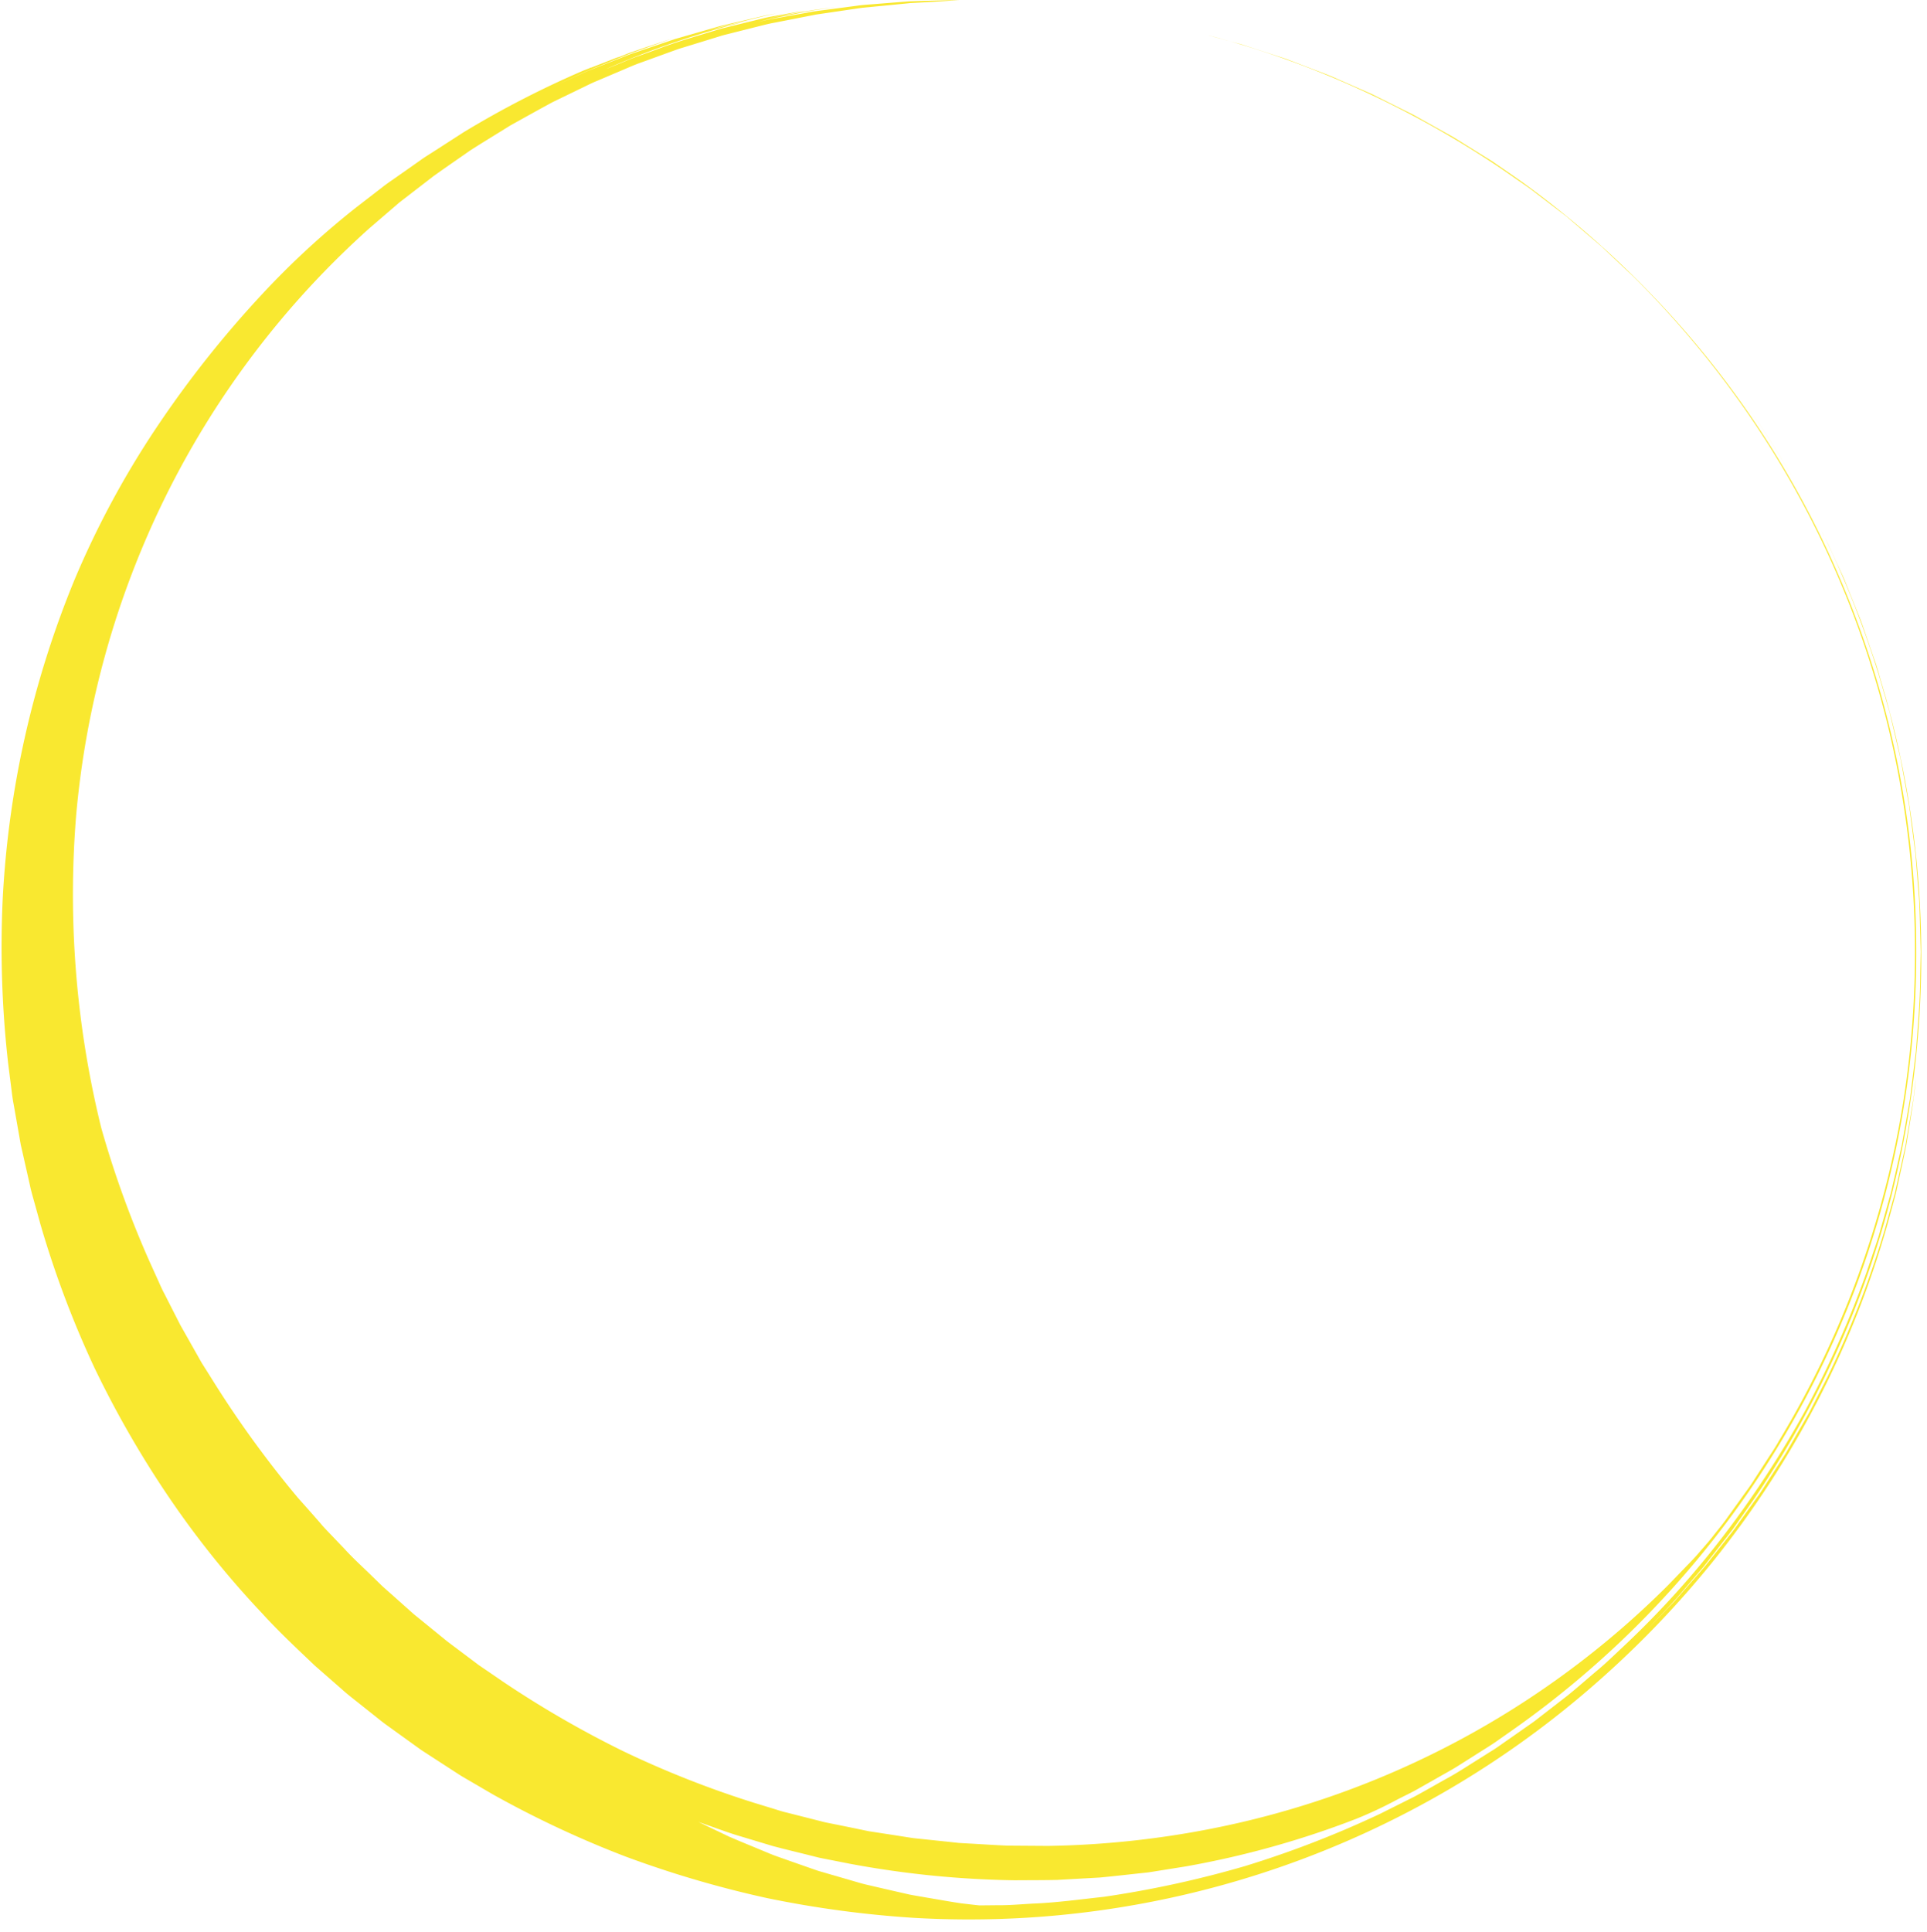 <?xml version="1.0" encoding="UTF-8" standalone="no"?><svg xmlns="http://www.w3.org/2000/svg" xmlns:xlink="http://www.w3.org/1999/xlink" fill="#f9e830" height="610.7" preserveAspectRatio="xMidYMid meet" version="1" viewBox="-0.5 0.0 609.2 610.7" width="609.2" zoomAndPan="magnify"><g data-name="Layer 2"><g data-name="Layer 1" id="change1_1"><path d="M575.3,167.628q-.7-1.4-1.416-2.793Q574.6,166.229,575.3,167.628Z"/><path d="M572.548,162.265q-.851-1.617-1.716-3.223Q571.7,160.649,572.548,162.265Z"/><path d="M573.883,164.835q-.662-1.287-1.335-2.57Q573.22,163.548,573.883,164.835Z"/><path d="M386.926,12.651l1.405.381c-2.592-.742-5.185-1.458-7.784-2.113Z"/><path d="M186.137,21.418a.445.445,0,0,1,.087-.113C185.947,21.441,186.01,21.442,186.137,21.418Z"/><path d="M567.229,152.571q-7.338-12.833-15.8-24.826Q559.885,139.778,567.229,152.571Z"/><path d="M575.3,167.628c.359.718.711,1.44,1.065,2.162-.141-.294-.276-.592-.418-.885C575.734,168.477,575.512,168.055,575.3,167.628Z"/><path d="M570.832,159.042q-.488-.9-.982-1.8C570.178,157.844,570.507,158.442,570.832,159.042Z"/><path d="M538.046,495.241l8.1-10.384,1.012-1.3.954-1.344,1.9-2.7,3.8-5.4a308.523,308.523,0,0,0,25.961-46.087,300.128,300.128,0,0,0,17.69-50.051,309.036,309.036,0,0,0,8.534-52.407,303.294,303.294,0,0,0-10.2-104.657l-1.828-6.295c-.614-2.1-1.183-4.2-1.938-6.252-1.434-4.12-2.821-8.25-4.289-12.344q-2.433-6.054-4.858-12.093c-.384-1.014-.847-2-1.3-2.979L580.219,178l-2.713-5.9c-.373-.776-.763-1.542-1.142-2.314a317.047,317.047,0,0,1,17.177,43.756l3.334,11.544,2.757,11.7.687,2.925.542,2.954,1.082,5.91,1.081,5.911.79,5.955.781,5.957.39,2.979c.126.993.172,1.994.263,2.991l.954,11.975c.209,4,.258,8,.392,12l.086,3,.042,1.5-.03,1.5-.133,6c-.009,8.008-.772,15.98-1.356,23.954l-1.484,11.9-.372,2.975-.519,2.951-1.042,5.9-1.044,5.9-1.324,5.841-1.338,5.836-.67,2.917c-.233.97-.532,1.923-.794,2.884l-3.258,11.513c-1.232,3.791-2.537,7.557-3.8,11.333a316.369,316.369,0,0,1-19.33,43.562,318.179,318.179,0,0,1-25.948,39.717,287.719,287.719,0,0,1-31.65,34.974c-2.865,2.678-5.658,5.431-8.688,7.917-2.993,2.525-5.914,5.13-8.958,7.58l-9.261,7.173c-1.516,1.229-3.16,2.285-4.744,3.419l-4.787,3.351c-1.61,1.093-3.156,2.279-4.816,3.294l-4.935,3.109c-3.293,2.06-6.536,4.2-9.955,6.032-3.389,1.884-6.728,3.849-10.147,5.656l-10.368,5.189a319.316,319.316,0,0,1-42.942,16.631,329.02,329.02,0,0,1-44.534,9.687c-7.518.815-14.987,1.859-22.5,2.152-3.751.2-7.489.558-11.239.509l-5.615.056c-1.874-.187-3.742-.42-5.6-.631-3.725-.541-7.426-1.227-11.1-1.841-1.838-.327-3.671-.612-5.494-.975l-5.443-1.241-5.4-1.246c-1.793-.429-3.588-.788-5.356-1.34l-10.554-3.06c-.872-.264-1.748-.487-2.611-.786l-2.583-.9-5.135-1.8-5.095-1.8c-1.69-.609-3.344-1.356-5.007-2.025-3.315-1.392-6.62-2.713-9.869-4.139q-4.8-2.3-9.583-4.591c3.841,1.322,7.681,2.769,11.6,4.034l11.9,3.579c4.021,1.076,8.1,2.028,12.188,3.066,1.025.245,2.045.535,3.079.744l3.112.609,6.254,1.232a307.075,307.075,0,0,0,51.927,5.175c4.435-.045,8.907-.006,13.392-.12l13.5-.757c4.5-.426,9.011-.955,13.558-1.434l1.7-.185,1.692-.266,3.388-.542,6.808-1.088a288.378,288.378,0,0,0,53.959-15.079,131.524,131.524,0,0,0,12.888-6.062c2.113-1.094,4.282-2.09,6.354-3.27l6.23-3.529c2.067-1.2,4.184-2.315,6.217-3.578l6.074-3.841c2.017-1.3,4.078-2.532,6.063-3.883l5.9-4.144a301.037,301.037,0,0,0,106.7-136.1,298.234,298.234,0,0,0,15.871-56.471,303.951,303.951,0,0,0,4.6-58.184A298.406,298.406,0,0,0,520.765,92.243a303.392,303.392,0,0,0-40.082-34.729q-2.67-1.88-5.352-3.716l-2.674-1.84-1.334-.919-1.373-.858-10.938-6.8-11.134-6.219c-1.823-1.074-3.749-1.946-5.623-2.9l-5.635-2.808-3.429-1.711-3.548-1.558-7.164-3.143c-2.376-1.1-4.839-2-7.279-2.935l-7.27-2.78-1.8-.689-1.818-.6-3.6-1.176L393.7,14.579l-1.708-.553-1.711-.465-1.947-.529a297.922,297.922,0,0,1,39.9,14.722A311.264,311.264,0,0,1,473.92,53.181l5.474,3.788c1.824,1.271,3.688,2.5,5.432,3.887l5.329,4.069,2.672,2.039c.891.681,1.8,1.347,2.64,2.089l10.261,8.8,9.9,9.333a302.758,302.758,0,0,1,35.494,42.138,298.827,298.827,0,0,1,45.864,102.8,303.709,303.709,0,0,1,4.41,114.852,298.426,298.426,0,0,1-39.518,108.487c-1.168,2.115-2.555,4.094-3.848,6.129l-3.937,6.067c-1.268,2.052-2.741,3.962-4.132,5.928l-4.218,5.859c-1.364,1.983-2.919,3.822-4.4,5.712-1.462,1.908-3.066,3.7-4.645,5.511-1.54,1.84-3.257,3.529-4.912,5.263l-4.993,5.163a280.8,280.8,0,0,1-144.445,76.937,290.777,290.777,0,0,1-51.556,5.423l-12.674-.089c-4.2-.162-8.388-.467-12.539-.683-1.037-.065-2.073-.1-3.108-.188l-3.1-.338-6.162-.646-3.066-.318c-1.02-.1-2.039-.2-3.051-.378l-6.058-.946-5.535-.854-1.381-.213-1.372-.286-2.742-.57-5.473-1.116-2.733-.549c-.912-.171-1.82-.364-2.719-.613l-10.791-2.738c-1.8-.4-3.557-1.043-5.333-1.56l-5.305-1.623a311.309,311.309,0,0,1-41.027-16.19,324.294,324.294,0,0,1-37.955-21.92l-4.514-3.092-2.259-1.539-1.13-.77-1.09-.827-8.744-6.57-8.479-6.905-2.125-1.718-2.04-1.821-4.082-3.637c-1.355-1.219-2.749-2.395-4.078-3.642l-3.921-3.815c-2.623-2.532-5.315-5-7.771-7.7l-3.781-3.959c-1.258-1.323-2.559-2.607-3.725-4.014-2.389-2.761-4.822-5.486-7.254-8.219a330.514,330.514,0,0,1-25.924-35.511l-2.938-4.681-1.478-2.34c-.47-.793-.907-1.6-1.364-2.405l-5.457-9.651-5.04-9.9c-.891-1.635-1.588-3.353-2.368-5.039l-2.3-5.079a315.3,315.3,0,0,1-15.291-42.273,308.549,308.549,0,0,1-7.923-99.015,284.152,284.152,0,0,1,28.2-100.46,280.858,280.858,0,0,1,64.481-84.9l9.51-8.179,10.717-8.262c3.774-2.716,7.731-5.405,11.732-8.212,4.109-2.63,8.372-5.2,12.654-7.872,4.407-2.441,8.86-4.944,13.384-7.378l6.944-3.367L184.69,27.2c1.157-.571,2.319-1.132,3.515-1.614l7.11-3.022c2.373-.991,4.709-2.069,7.126-2.9l7.173-2.606,3.559-1.289c1.18-.439,2.394-.756,3.582-1.138l7.1-2.182,3.5-1.078c1.162-.36,2.345-.613,3.506-.922l6.91-1.741c2.279-.55,4.509-1.182,6.753-1.57L257.471,4.6l11.976-1.763c.949-.133,1.882-.283,2.805-.4l2.735-.259,5.208-.5,4.833-.479L287.3.972l2.171-.114C295.12.557,299.633.27,302.728,0c-5.213.135-10.567.24-15.973.439l-8.123.642-4.073.324c-1.358.11-2.718.193-4.064.4l-8.064,1.062c-2.671.376-5.344.632-7.947,1.169l-7.749,1.4-3.8.678c-1.261.2-2.482.544-3.709.8l2.807-.718,2.93-.6,6.109-1.229c2.086-.4,4.208-.867,6.376-1.232l6.608-.937-6.5.83c-2.194.319-4.39.763-6.577,1.139-4.362.824-8.689,1.454-12.539,2.5,3.191-.86,6.476-1.45,9.25-2.009s5.048-1.039,6.284-1.339l-8.23,1.484c-1.444.281-2.925.51-4.386.85L236.991,6.72l-8.3,2.044c-1.3.293-2.512.7-3.658,1.038l-3.18.961c-2.262.716-8.659,2.506-15.028,4.964l-4.78,1.731c-1.566.56-3.082,1.1-4.452,1.706-2.762,1.149-5.1,2.106-6.549,2.663A277.027,277.027,0,0,1,238.221,6.04c-5.452,1.281-10.9,2.4-16.116,3.969,1.615-.481,3.606-1.124,5.767-1.7l6.716-1.633,6.111-1.5c1.766-.468,3.221-.681,4.051-.9l-2.557.461c-.845.157-1.673.379-2.5.563l-4.924,1.153L229.9,7.588l-2.42.568c-.8.2-1.595.452-2.394.676l-9.668,2.78-2.471.707-2.466.834-5.047,1.709L201.32,16.25c-1.358.456-2.707.895-4.006,1.436l-7.754,3.053-3.831,1.515c-1.274.507-2.5,1.118-3.76,1.675l-7.556,3.465,9.709-4.5c3.4-1.491,6.95-2.845,10.339-4.246,1.7-.675,3.355-1.4,4.994-1.994l4.741-1.675,7.89-2.847-9.007,3.008L198.518,16.7l-4.469,1.784a13.186,13.186,0,0,0,1.265-.593l-8.886,3.472a1.91,1.91,0,0,0-.291.05c-.007.01-.013.021-.021.032l-2.182.858a307.922,307.922,0,0,0-37.9,19.518L137,47.639c-1.47.968-2.982,1.847-4.388,2.863l-4.225,2.978L124.2,56.415c-1.387.974-2.787,1.919-4.1,2.974l-7.951,6.132a265.458,265.458,0,0,0-30.01,27.712,334.354,334.354,0,0,0-33.2,41.956,285.748,285.748,0,0,0-25.894,48.093A306.431,306.431,0,0,0,.362,283.972a326.353,326.353,0,0,0,1.712,52.117l.819,6.47c.291,2.153.489,4.32.916,6.452L6.07,361.84q1.437,6.349,2.87,12.689c.43,2.125,1.073,4.195,1.638,6.285l1.732,6.255a314.8,314.8,0,0,0,17.05,45.256A319.54,319.54,0,0,0,53.073,473.5,291.458,291.458,0,0,0,82.46,510.036C87.7,515.8,93.391,521.091,99,526.437l8.744,7.655c1.432,1.305,2.967,2.484,4.48,3.689l4.542,3.609c1.522,1.192,3.008,2.432,4.559,3.583l4.7,3.386,4.7,3.385c.79.555,1.553,1.149,2.365,1.671l2.429,1.578,9.723,6.3,10,5.837A322.682,322.682,0,0,0,197.232,586.8a335.138,335.138,0,0,0,44.755,13.145,334.747,334.747,0,0,0,46.751,6.266A300.313,300.313,0,0,0,505.3,530.929a310.294,310.294,0,0,0,35.485-37.079,304.247,304.247,0,0,0,33.5-51.394,298.3,298.3,0,0,0,21.961-55.6q.909-3.33,1.789-6.556c.288-1.077.592-2.139.859-3.2q.351-1.605.7-3.18c.9-4.2,1.823-8.228,2.585-12.083,1.237-7.768,2.514-14.727,2.977-20.761q-.357,3.017-.714,6.042l-1.01,6.018q-.514,3.014-1.03,6.035l-.519,3.024c-.2,1-.439,2-.658,3q-1.345,6-2.7,12.021-1.656,5.947-3.319,11.914a308.159,308.159,0,0,1-18.045,46.244l-5.664,11.055L565.3,457.174c-.526.887-1.007,1.8-1.57,2.665l-1.672,2.6-3.341,5.191c-1.136,1.713-2.176,3.488-3.389,5.144q-1.788,2.5-3.574,5l-3.569,4.986c-1.179,1.666-2.506,3.217-3.749,4.828l-3.783,4.779-1.888,2.382c-.625.8-1.32,1.535-1.976,2.3l-7.952,9.1q-4.181,4.329-8.325,8.624c2.984-3.186,6.052-6.3,8.974-9.558Z"/><path d="M567.635,153.276c-.135-.236-.271-.47-.406-.705C567.364,152.806,567.5,153.04,567.635,153.276Z"/><path d="M569.85,157.246q-1.1-1.994-2.215-3.97Q568.759,155.251,569.85,157.246Z"/></g></g></svg>